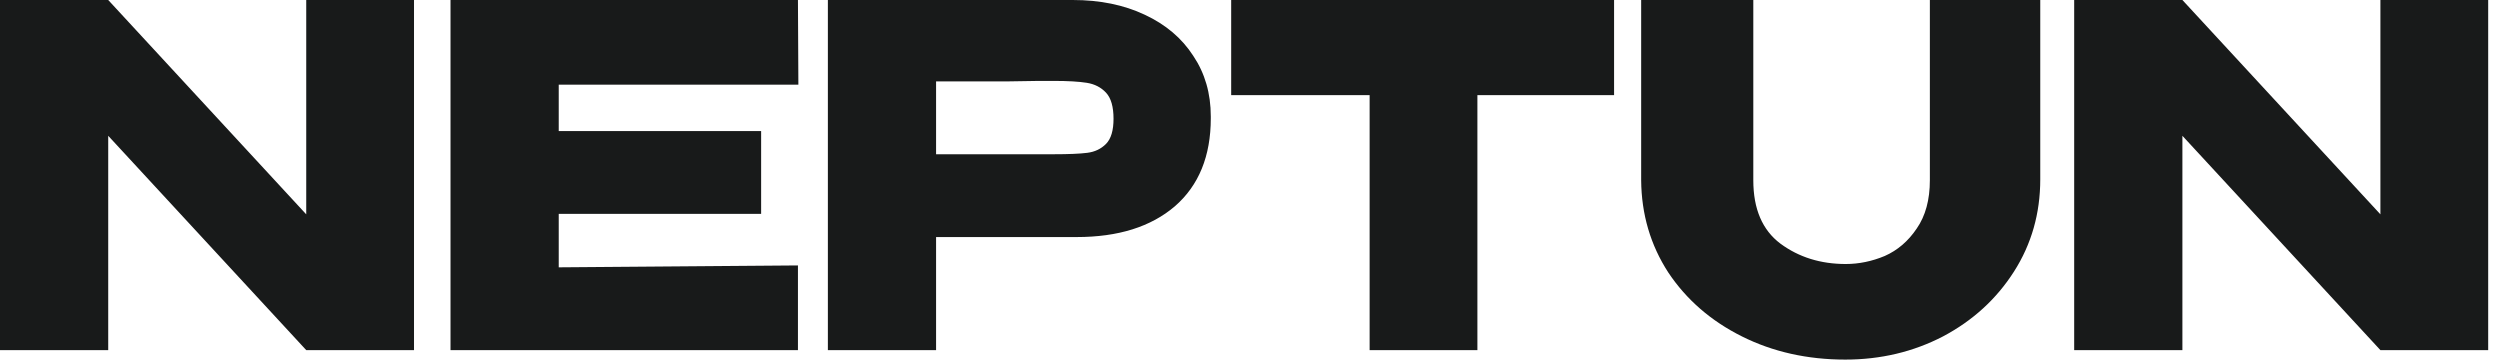 <?xml version="1.0" encoding="UTF-8"?> <svg xmlns="http://www.w3.org/2000/svg" width="146" height="21" viewBox="0 0 146 21" fill="none"><g clip-path="url(#clip0_1_38)"><path d="M6.32 20.447H0V0L6.32 20.447ZM17.884 12.517V0H24.178V20.447H17.884L6.32 7.93V20.447H0V0H6.32L17.884 12.517ZM44.45 12.489H32.63V15.612L46.6 15.501V20.447H26.31V0H46.6L46.625 4.946H32.63V7.654H44.45V12.489ZM62.65 0C64.236 0 65.635 0.286 66.846 0.857C68.074 1.428 69.021 2.229 69.686 3.261C70.368 4.274 70.71 5.453 70.71 6.797V6.908C70.71 9.118 70.01 10.832 68.612 12.047C67.213 13.245 65.303 13.844 62.88 13.844H54.667V20.447H48.348V0H62.65ZM61.524 9.008C62.411 9.008 63.068 8.98 63.495 8.925C63.938 8.87 64.305 8.695 64.595 8.4C64.885 8.105 65.03 7.617 65.03 6.936C65.03 6.236 64.885 5.729 64.595 5.416C64.305 5.103 63.929 4.909 63.469 4.836C63.008 4.762 62.36 4.725 61.524 4.725H60.68C60.339 4.725 59.742 4.734 58.889 4.753C58.036 4.753 56.629 4.753 54.667 4.753V9.008H61.499H61.524ZM71.901 5.526V0H94.262L71.901 5.526ZM94.262 0V5.554H86.28V20.447H79.986V5.554H71.901V0H94.262ZM112.704 0H119.151V10.472C119.151 12.462 118.64 14.258 117.616 15.861C116.593 17.463 115.212 18.725 113.472 19.646C111.732 20.549 109.83 21 107.766 21C105.549 21 103.536 20.549 101.728 19.646C99.919 18.743 98.487 17.5 97.43 15.916C96.389 14.313 95.861 12.517 95.844 10.528V0H102.393V10.528C102.393 12.204 102.922 13.438 103.979 14.23C105.054 15.022 106.325 15.418 107.792 15.418C108.559 15.418 109.318 15.262 110.069 14.949C110.819 14.617 111.442 14.083 111.937 13.346C112.448 12.609 112.704 11.67 112.704 10.528V0ZM127.452 20.447H121.132V0L127.452 20.447ZM139.016 12.517V0H145.31V20.447H139.016L127.452 7.93V20.447H121.132V0H127.452L139.016 12.517Z" fill="#181A1A"></path></g><defs><clipPath id="clip0_1_38"><rect width="146" height="21" fill="white"></rect></clipPath></defs></svg> 